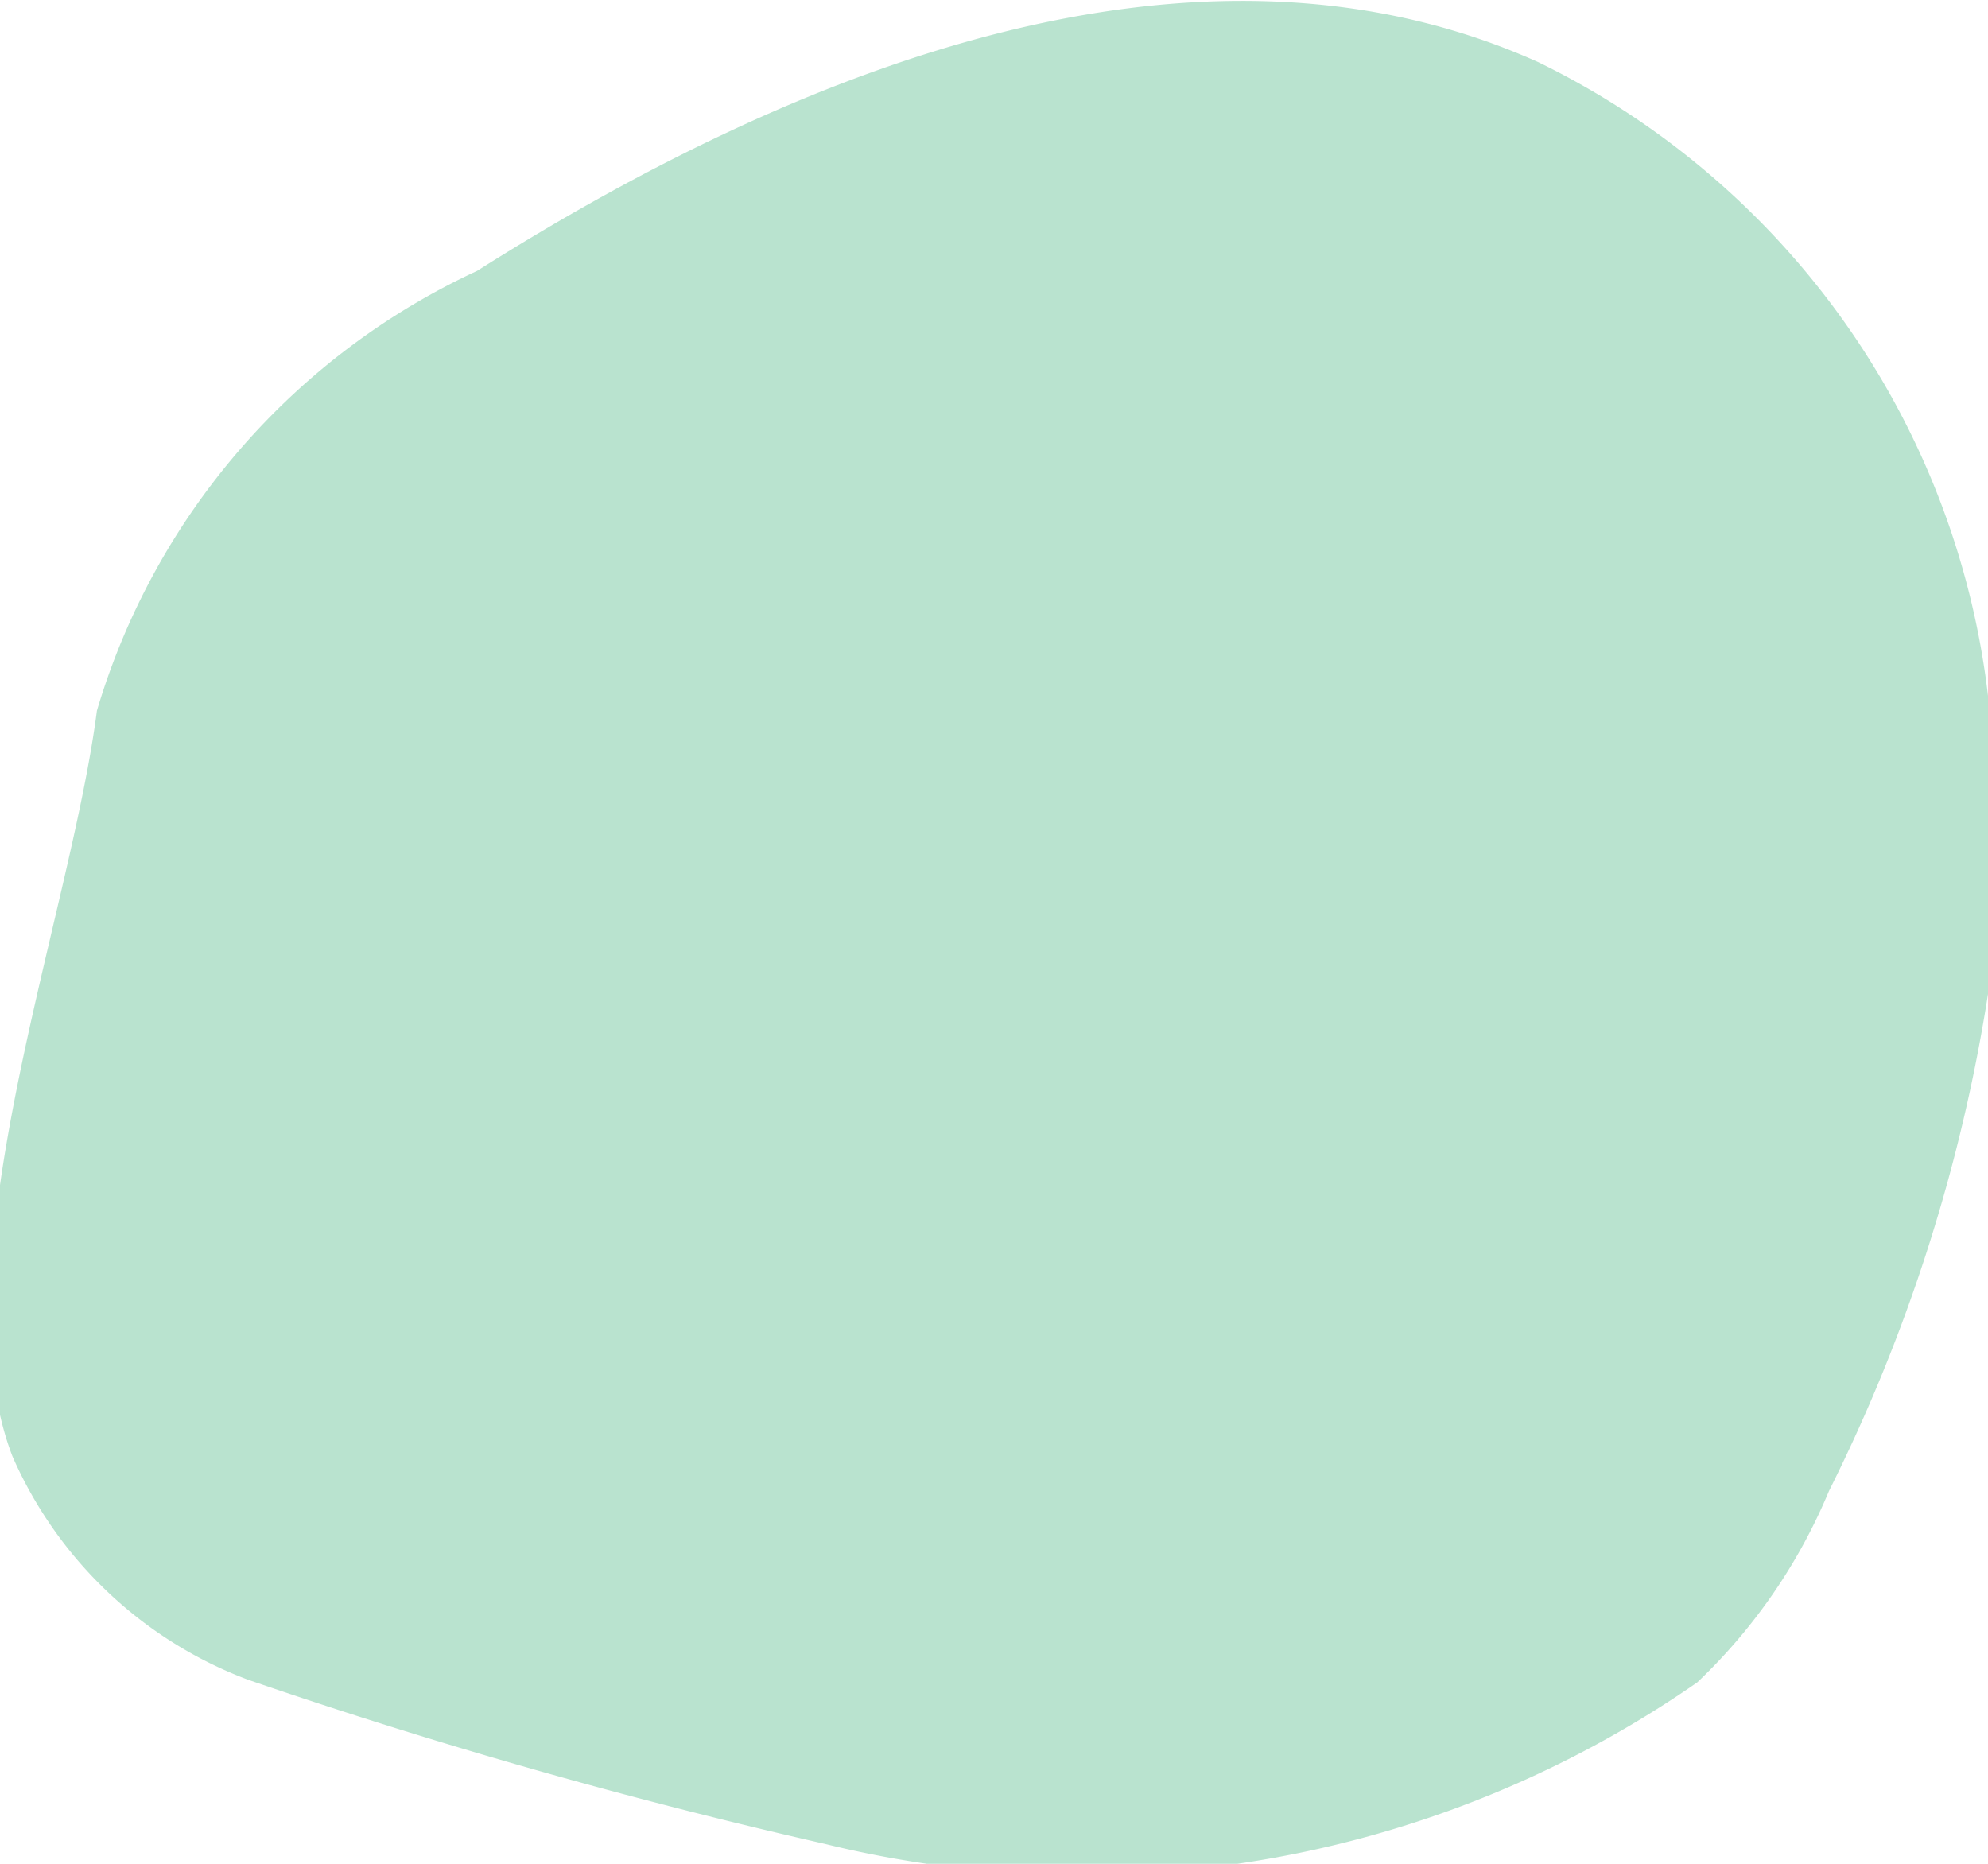 <svg xmlns="http://www.w3.org/2000/svg" viewBox="0 0 8 7.5"><defs><style>.cls-1{fill:#b9e3cf;}</style></defs><title>list_green</title><g id="レイヤー_2" data-name="レイヤー 2"><g id="レイヤー_3" data-name="レイヤー 3"><path class="cls-1" d="M8,4A6.82,6.82,0,0,1,7.36,6a2.26,2.26,0,0,1-.53.77,4.34,4.34,0,0,1-3.51.65A22.54,22.54,0,0,1,1,6.76a1.68,1.68,0,0,1-.95-.9c-.3-.78.23-2.15.34-3A2.84,2.84,0,0,1,1.92,1.09C3.2.28,4.81-.37,6.19.25A3.26,3.26,0,0,1,8,2.8,4.29,4.29,0,0,1,8,4Z"/></g></g></svg>